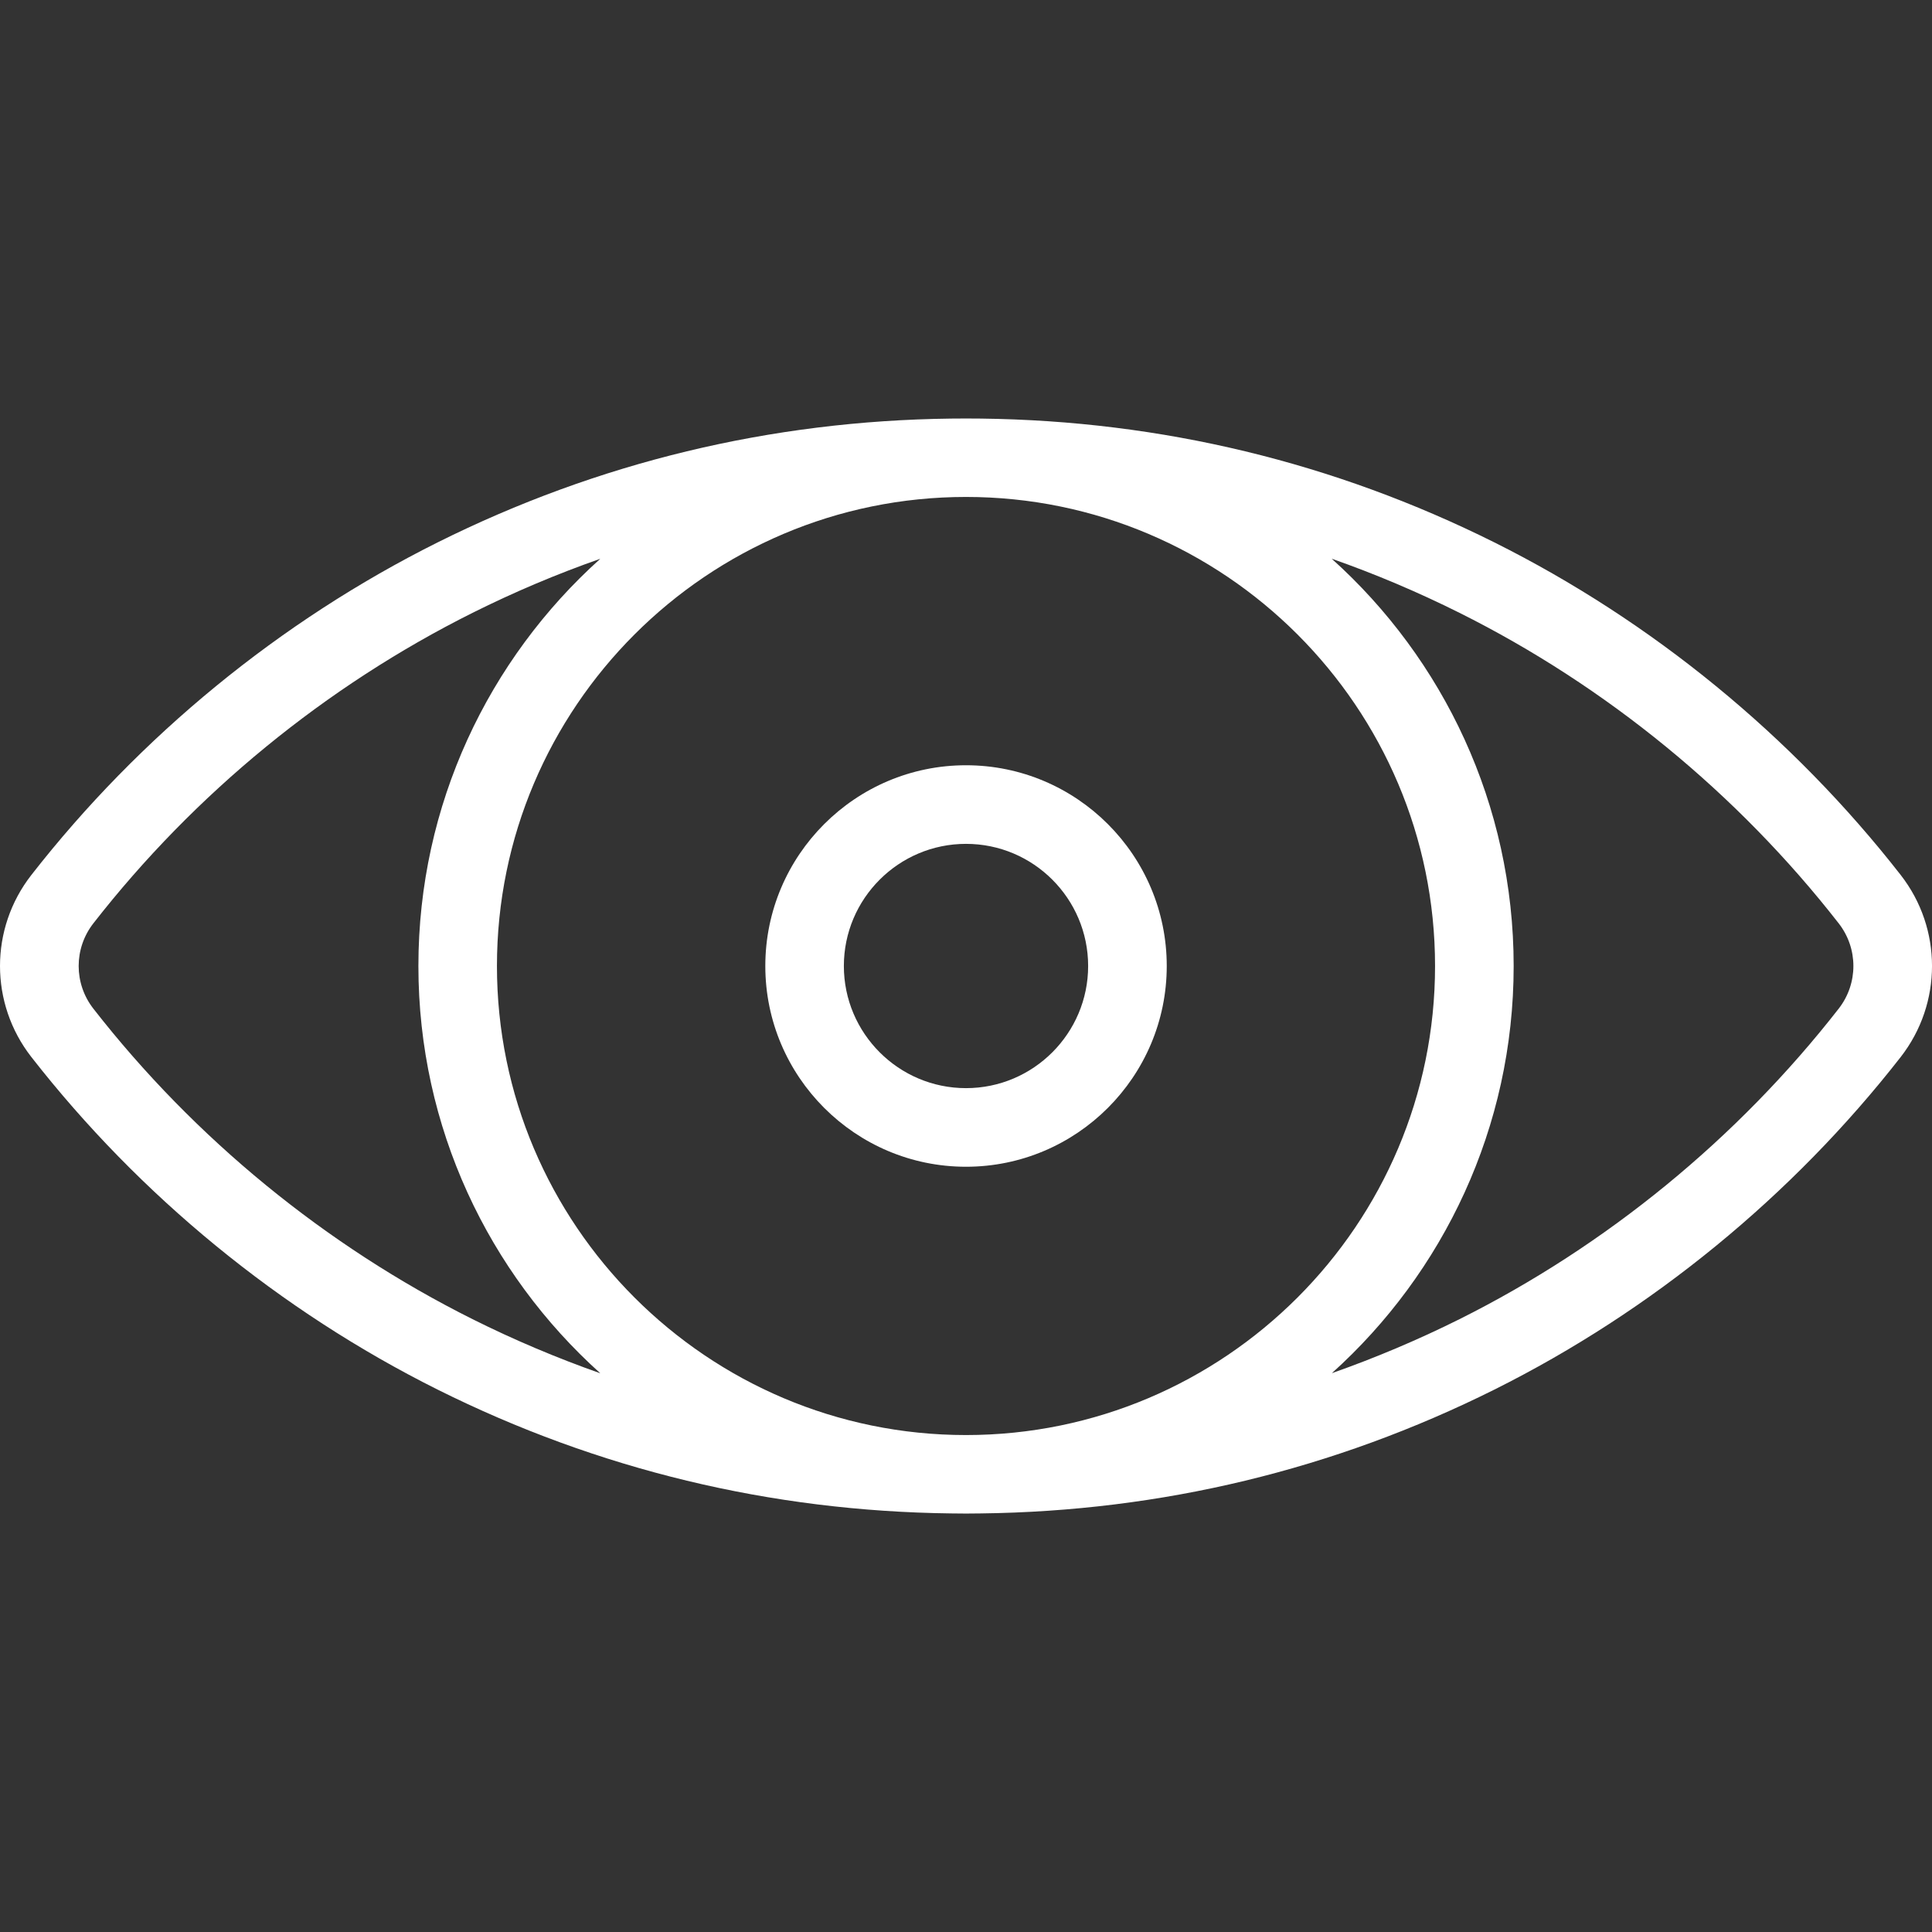 <svg width="32" height="32" viewBox="0 0 32 32" fill="none" xmlns="http://www.w3.org/2000/svg">
<rect x="0" y="0" width="32" height="32" fill="#333333" stroke="none"/>
<g clip-path="url(#clip0)">
<path d="M31.482 14.493C29.686 12.191 27.359 10.286 24.754 8.985C22.095 7.658 19.234 6.969 16.248 6.933C16.166 6.931 15.835 6.931 15.753 6.933C12.767 6.969 9.906 7.658 7.246 8.985C4.641 10.286 2.315 12.191 0.519 14.493C-0.173 15.38 -0.173 16.62 0.519 17.507C2.315 19.809 4.641 21.714 7.246 23.015C9.906 24.342 12.767 25.031 15.753 25.067C15.835 25.07 16.166 25.07 16.248 25.067C19.234 25.031 22.095 24.342 24.754 23.015C27.359 21.714 29.686 19.809 31.482 17.507C32.173 16.619 32.173 15.38 31.482 14.493ZM7.828 21.85C5.396 20.635 3.223 18.857 1.546 16.706C1.222 16.29 1.222 15.71 1.546 15.294C3.223 13.143 5.396 11.365 7.828 10.15C8.519 9.805 9.224 9.507 9.943 9.255C8.094 10.916 6.93 13.325 6.93 16C6.93 18.676 8.094 21.084 9.943 22.746C9.225 22.493 8.519 22.195 7.828 21.85ZM16 23.769C11.716 23.769 8.231 20.284 8.231 16C8.231 11.716 11.716 8.231 16 8.231C20.284 8.231 23.769 11.716 23.769 16C23.769 20.284 20.284 23.769 16 23.769ZM30.455 16.706C28.778 18.857 26.605 20.635 24.173 21.85C23.483 22.194 22.778 22.491 22.06 22.744C23.907 21.082 25.071 18.674 25.071 16C25.071 13.324 23.906 10.915 22.057 9.254C22.776 9.506 23.482 9.805 24.173 10.15C26.605 11.364 28.778 13.143 30.455 15.294C30.779 15.71 30.779 16.29 30.455 16.706Z" fill="white"/>
<path d="M16 12.675C14.167 12.675 12.676 14.167 12.676 16C12.676 17.833 14.167 19.325 16 19.325C17.834 19.325 19.325 17.833 19.325 16C19.325 14.167 17.834 12.675 16 12.675ZM16 18.023C14.885 18.023 13.977 17.115 13.977 16C13.977 14.884 14.885 13.977 16 13.977C17.116 13.977 18.023 14.884 18.023 16C18.023 17.115 17.116 18.023 16 18.023Z" fill="white"/>
</g>
<defs>
<clipPath id="clip0">
<rect width="32" height="32" fill="white"/>
</clipPath>
</defs>
</svg>
